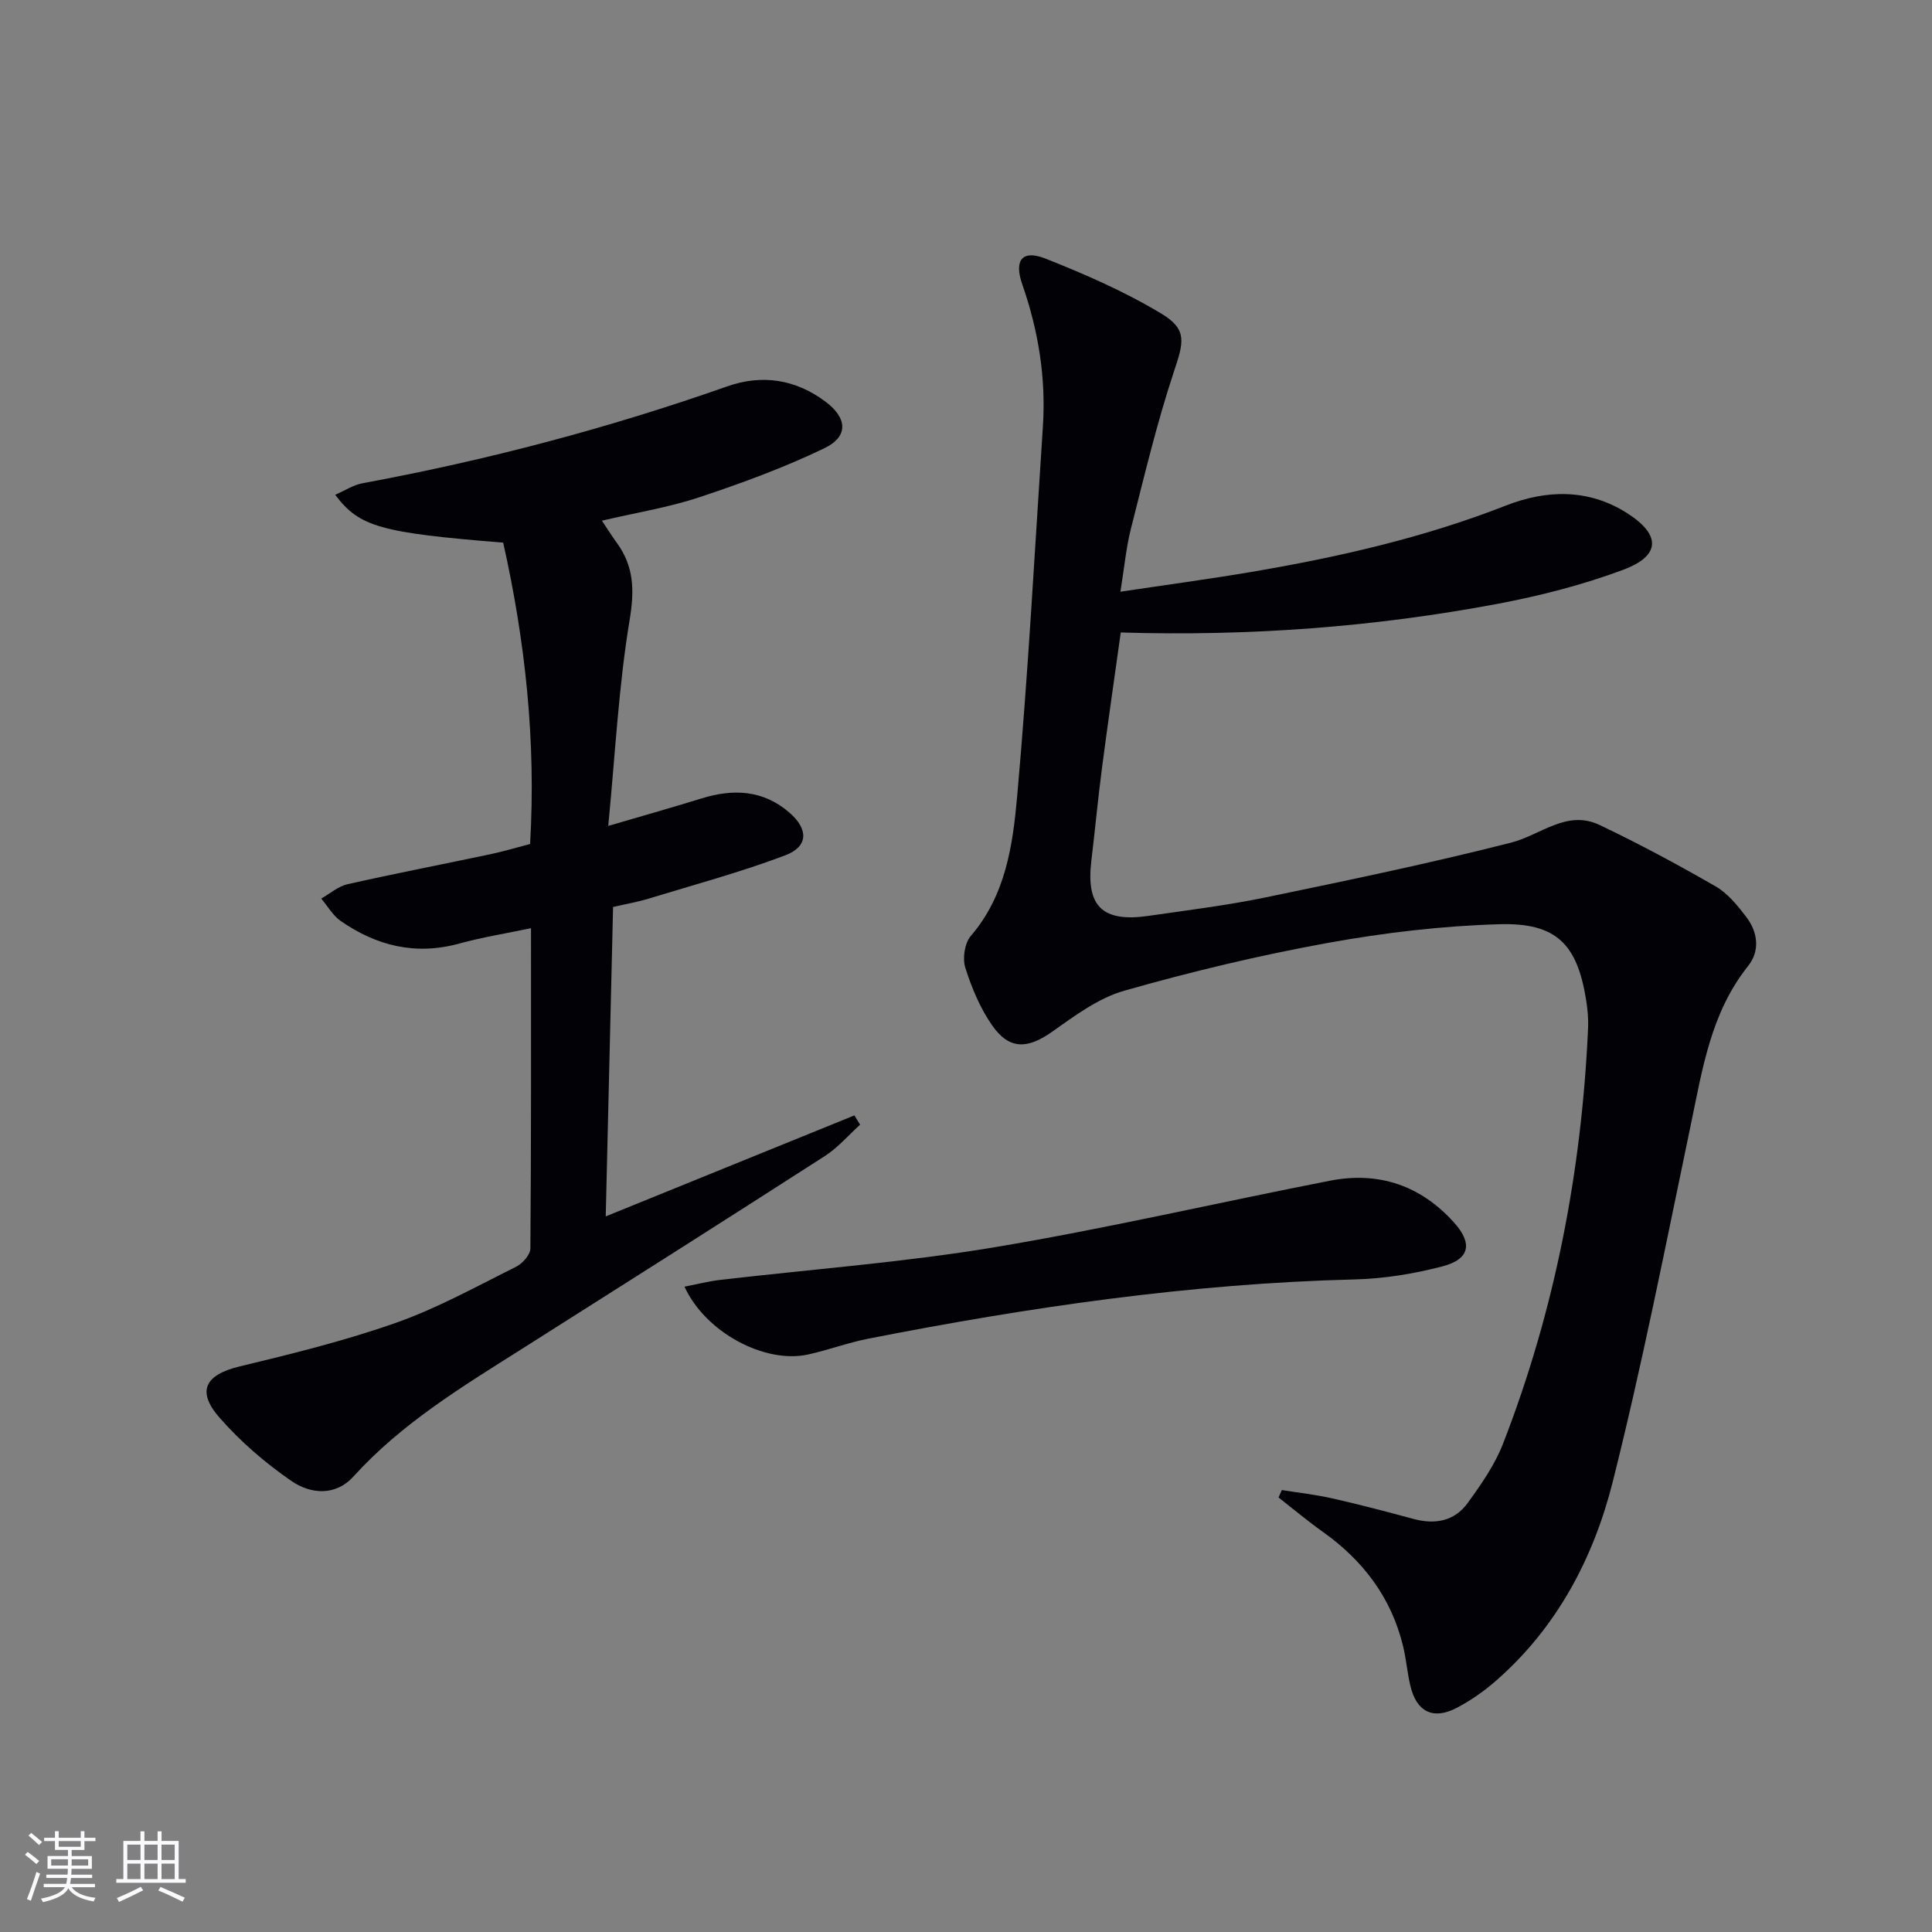 <svg enable-background="new 0 0 400 400" viewBox="0 0 400 400" xmlns="http://www.w3.org/2000/svg"><rect x="0" y="0" width="400" height="400" fill="#808080" stroke="none"/><g fill="#010106"><path d="m232.04 130.95c-1.34 9.62-2.68 18.8-3.88 28-.84 6.42-1.44 12.87-2.21 19.29-1.13 9.41 2.3 12.77 11.86 11.38 8.05-1.17 16.15-2.16 24.11-3.8 17.04-3.53 34.1-7.07 50.96-11.37 6.09-1.55 11.49-6.88 18.29-3.65 8.18 3.89 16.18 8.2 24.04 12.72 2.5 1.44 4.51 3.94 6.31 6.29 2.43 3.17 2.92 7.04.39 10.21-7.72 9.68-9.44 21.34-11.86 32.9-5.16 24.69-10.01 49.47-16.16 73.91-3.97 15.76-11.55 30.13-24.15 41.14-2.48 2.17-5.25 4.12-8.17 5.64-4.87 2.54-8.31.79-9.57-4.59-.65-2.74-.86-5.59-1.54-8.33-2.45-9.98-8.26-17.62-16.57-23.53-3.15-2.24-6.13-4.74-9.18-7.12.23-.51.45-1.03.68-1.54 3.46.56 6.97.94 10.38 1.71 5.66 1.28 11.28 2.75 16.88 4.27 4.47 1.21 8.49.46 11.2-3.28 2.81-3.86 5.64-7.92 7.35-12.33 10.73-27.63 16.26-56.37 17.59-85.94.09-1.98-.09-4.01-.41-5.97-1.86-11.48-6.13-15.95-17.95-15.61-11.89.34-23.86 1.76-35.58 3.88-14.16 2.57-28.22 5.94-42.06 9.88-5.39 1.53-10.3 5.21-15 8.53-4.99 3.52-8.79 3.76-12.33-1.28-2.51-3.57-4.27-7.81-5.6-11.99-.61-1.93-.15-5.11 1.14-6.6 7.21-8.38 8.69-18.76 9.59-28.88 2.28-25.49 3.65-51.06 5.33-76.61.66-10.09-.94-19.86-4.27-29.4-1.75-5.03-.01-7.24 4.78-5.35 8.26 3.27 16.51 6.87 24.09 11.45 5.39 3.26 4.52 5.95 2.54 11.92-3.54 10.66-6.14 21.64-8.91 32.54-1.01 3.96-1.37 8.08-2.18 13.07 9.38-1.41 18.19-2.59 26.95-4.07 18.02-3.05 35.77-7.08 52.89-13.78 8.32-3.26 16.99-3.52 24.97 1.52 7.14 4.51 7.1 8.87-.72 11.79-8.34 3.11-17.1 5.36-25.86 7.02-25.57 4.82-51.4 6.76-78.16 5.96z"/><path d="m124.62 107.8c1.14 1.7 2.07 3.2 3.11 4.62 3.55 4.9 3.64 9.84 2.63 15.93-2.27 13.66-2.97 27.59-4.43 42.65 7.6-2.23 13.47-3.88 19.3-5.69 6.61-2.05 12.81-1.77 18.24 2.96 3.93 3.42 3.9 7.01-.9 8.82-9.26 3.5-18.86 6.08-28.34 8.98-2.2.67-4.48 1.06-7.3 1.71-.5 21.28-1.01 42.46-1.52 64.06 17.59-7.15 34.54-14.03 51.49-20.91.39.64.78 1.29 1.17 1.93-2.42 2.18-4.59 4.75-7.3 6.49-20.84 13.4-41.76 26.66-62.69 39.91-12.37 7.83-24.9 15.4-34.89 26.42-3.75 4.14-8.9 3.66-12.84.95-5.41-3.72-10.53-8.14-14.86-13.07-4.89-5.57-3-8.94 4.11-10.65 10.91-2.63 21.87-5.33 32.44-9.06 8.56-3.02 16.62-7.51 24.79-11.57 1.33-.66 2.97-2.49 2.98-3.79.18-21.97.13-43.95.13-66.32-5.22 1.1-10.09 1.87-14.81 3.17-9.03 2.5-17.13.52-24.59-4.66-1.63-1.13-2.7-3.07-4.03-4.64 1.8-1.02 3.5-2.53 5.43-2.97 9.86-2.22 19.78-4.14 29.67-6.23 2.72-.58 5.4-1.39 8.14-2.1 1.25-21.32-1-42-5.57-62.39-25.37-2.05-29.78-3.25-34.78-9.91 2-.87 3.76-2.04 5.67-2.39 25.67-4.75 50.83-11.37 75.45-20.04 7.24-2.55 14.09-1.51 20.3 3.08 4.6 3.4 4.94 7.26-.14 9.71-8.33 4.01-17.09 7.23-25.89 10.15-6.38 2.12-13.1 3.19-20.17 4.85z"/><path d="m141.72 266.39c2.74-.53 4.93-1.1 7.15-1.37 18.94-2.22 38.01-3.63 56.8-6.75 23.35-3.89 46.45-9.28 69.7-13.82 10.06-1.96 18.75.97 25.67 8.66 3.9 4.34 3.29 7.6-2.44 9.09-5.88 1.53-12.05 2.54-18.12 2.69-33.98.85-67.45 5.74-100.72 12.27-4.22.83-8.29 2.36-12.49 3.28-8.91 1.95-21.23-4.57-25.55-14.05z"/></g><path d="m5.17 384 .55-.58c.85.61 1.65 1.24 2.4 1.87l-.59.64c-.83-.73-1.62-1.38-2.36-1.93m1.22 9.53-.82-.34c.71-1.76 1.37-3.64 1.98-5.63.24.13.5.25.76.36-.6 1.67-1.24 3.54-1.92 5.61m-.5-13.5.57-.54c.56.44 1.31 1.06 2.26 1.87l-.64.64c-.68-.66-1.41-1.32-2.19-1.97m3.25.46h2.24v-1.36h.77v1.36h4.57v-1.36h.76v1.36h2.28v.69h-2.28v1.84h-2.64v1.26h4.18v2.64h-4.21c0 .45-.02.86-.05 1.21h4.32v.69h-4.38c-.04.34-.1.75-.19 1.22h5.15v.69h-4.82c.87 1.19 2.51 1.92 4.93 2.19-.17.32-.3.57-.37.76-2.77-.49-4.52-1.41-5.26-2.76-.56 1.26-2.3 2.23-5.24 2.9-.12-.24-.26-.48-.43-.72 2.73-.55 4.38-1.34 4.96-2.38h-4.38v-.69h4.65c.1-.38.17-.79.21-1.22h-4.32v-.69h4.4c.03-.34.05-.75.05-1.21h-4.2v-2.64h4.23v-1.26h-2.69v-1.84h-2.24zm1.46 4.46v1.29h3.45c.01-.4.02-.57.01-.53v-.32-.45h-3.46zm1.55-2.59h4.57v-1.19h-4.57zm6.11 2.59h-3.42v.77c-.01.19-.01.37-.02.53h3.44z" fill="#fafafc"/><path d="m32.63 379.16h.82v1.98h3.54v7.89h1.46v.78h-14.37v-.78h1.46v-7.89h3.54v-1.98h.82v1.98h2.73zm-3.49 11.48.5.73c-1.61.82-3.28 1.63-5 2.41-.13-.27-.28-.55-.44-.82 1.75-.72 3.4-1.49 4.94-2.32m-2.78-5.55h2.73v-3.18h-2.73zm0 3.95h2.73v-3.2h-2.73zm3.54-3.95h2.73v-3.18h-2.73zm0 3.95h2.73v-3.2h-2.73zm7.89 4.68c-1.84-.92-3.51-1.7-5.02-2.32l.45-.73c1.89.8 3.57 1.55 5.04 2.23zm-1.62-11.81h-2.73v3.18h2.73zm-2.73 7.13h2.73v-3.2h-2.73z" fill="#fafafc"/></svg>